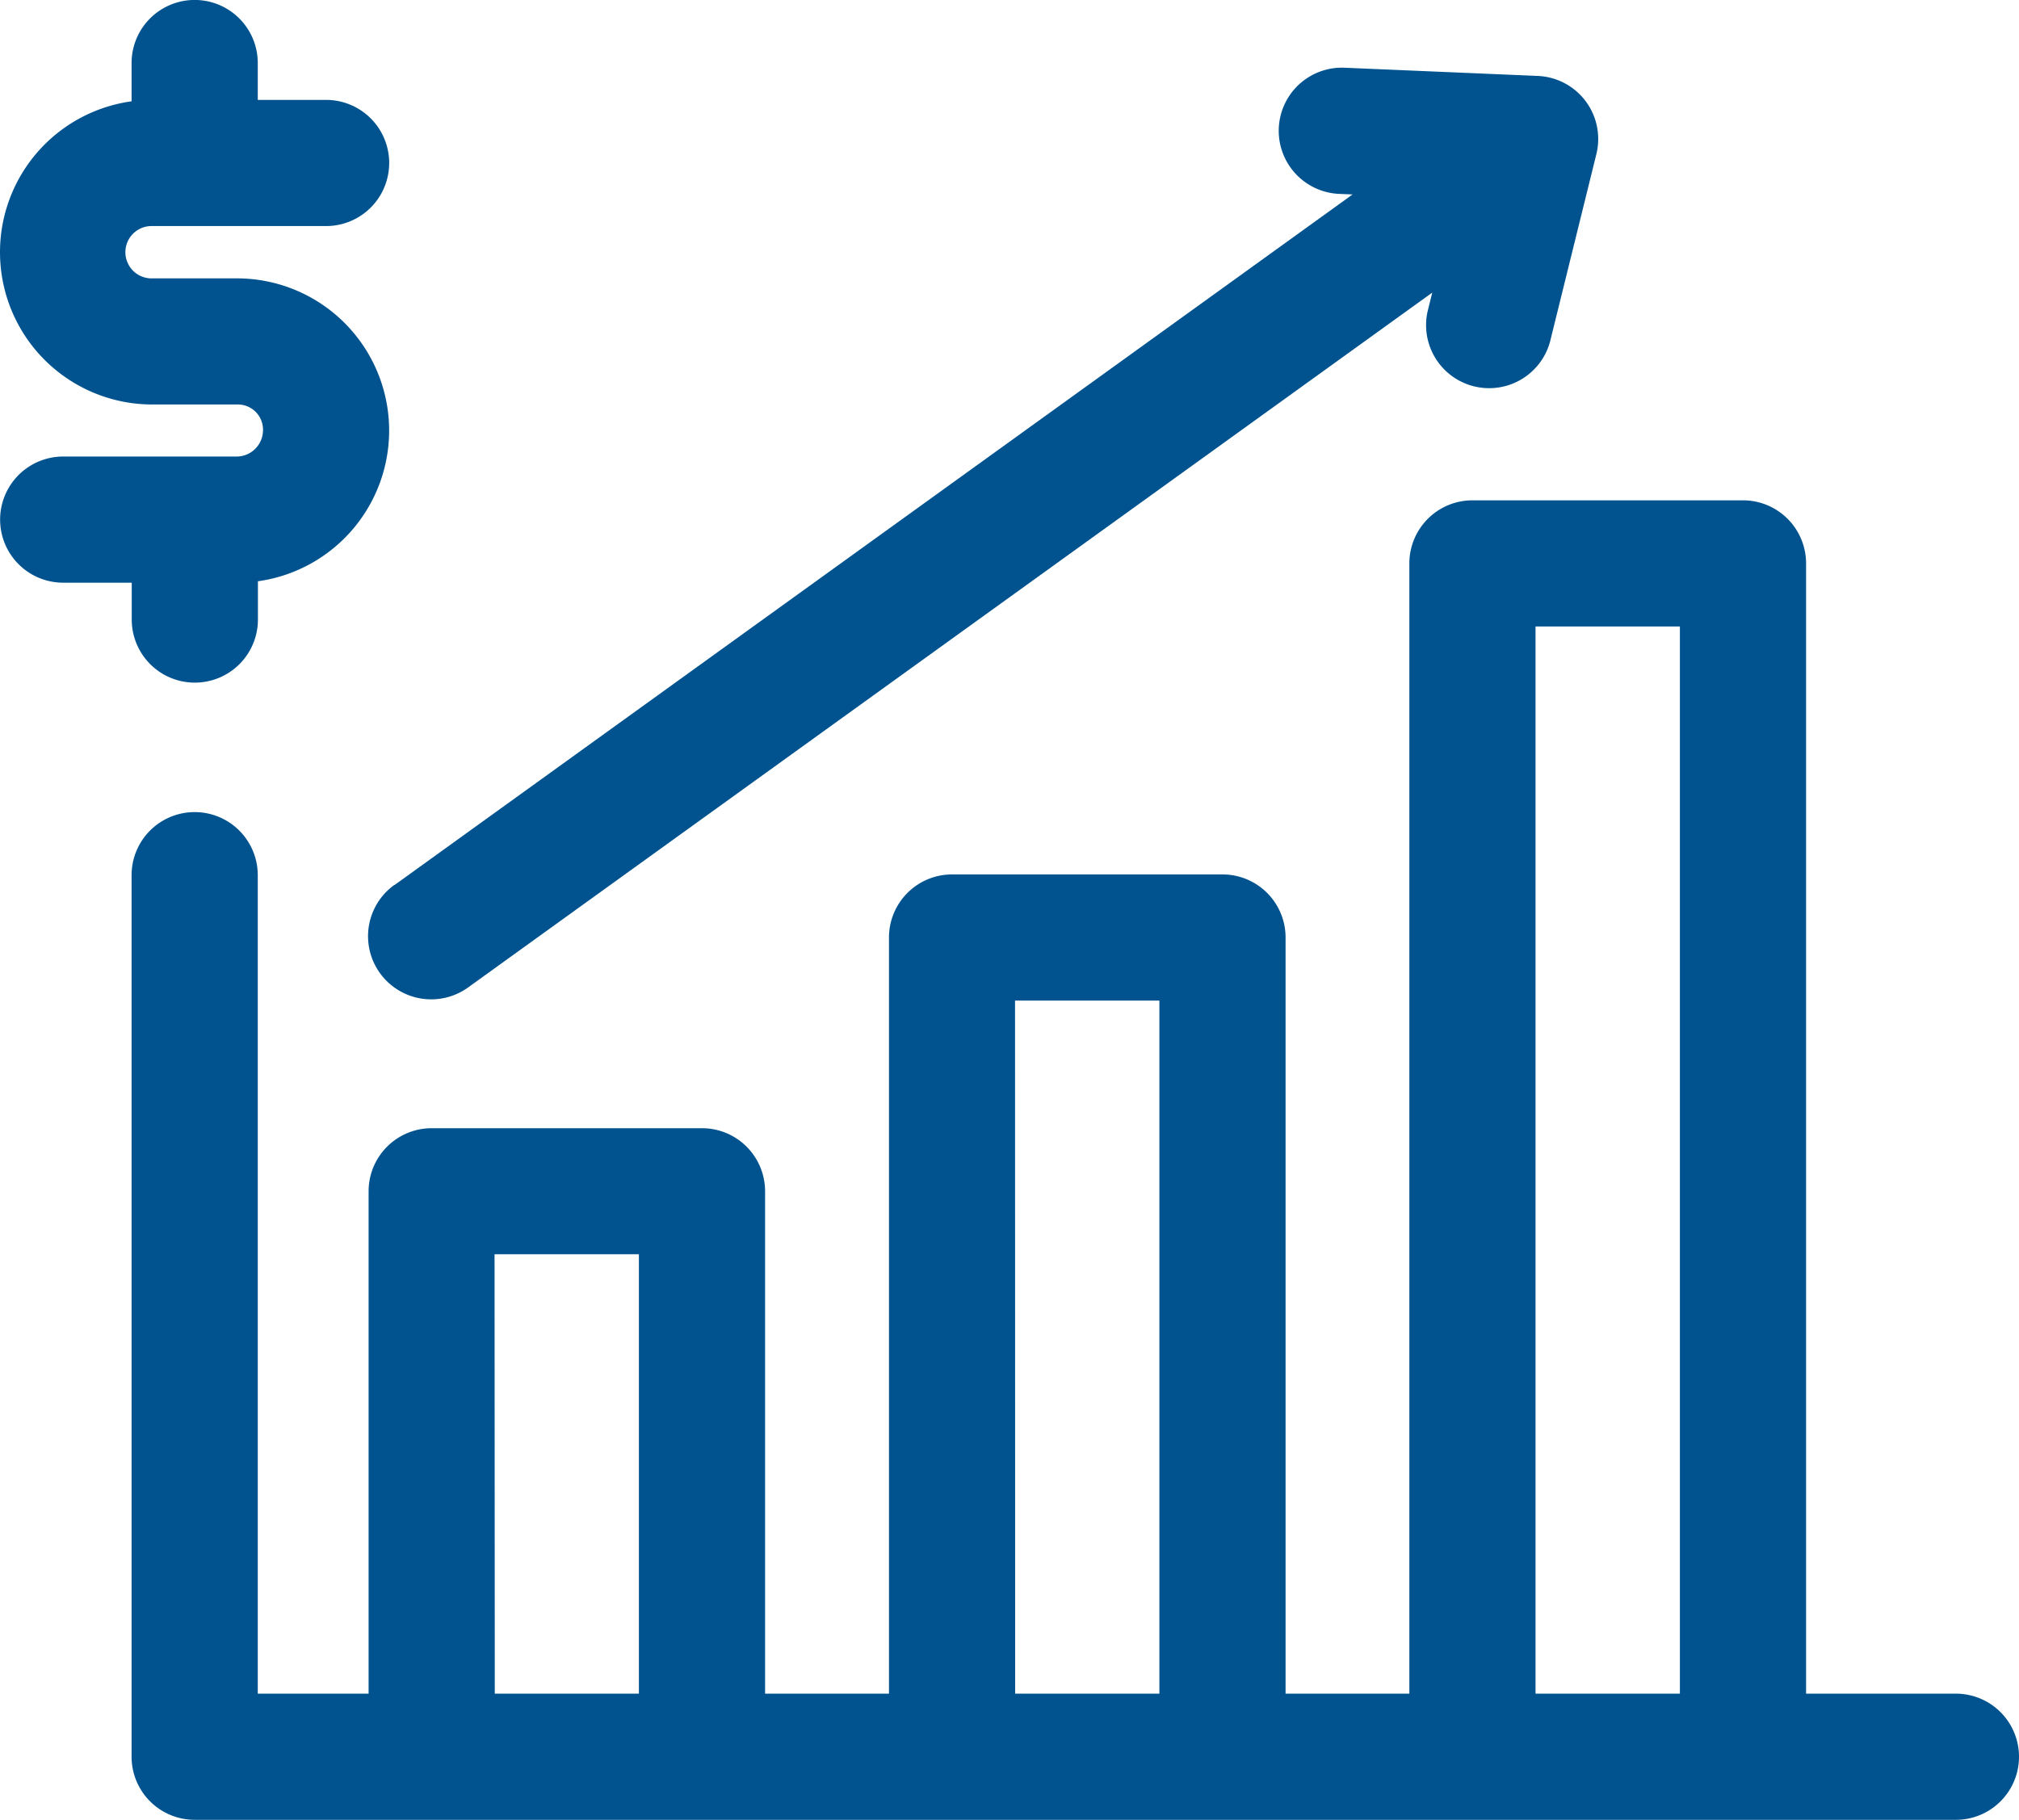 <svg id="Layer_1" data-name="Layer 1" xmlns="http://www.w3.org/2000/svg" viewBox="0 0 512.03 461.6"><path d="M496,429.61H458V142.92a16,16,0,0,0-16-16H373.39a16,16,0,0,0-16,16V429.61H326V237.81a16,16,0,0,0-16-16H241.42a16,16,0,0,0-16,16v191.8H194V302.18a16,16,0,0,0-16-16H109.45a16,16,0,0,0-16,16V429.61H65.34V222a16,16,0,0,0-32,0V445.61a16,16,0,0,0,16,16H496a16,16,0,0,0,0-32ZM389.39,158.92H426V429.61H389.39Zm-132,94.89H294v175.8H257.42Zm-132,64.34H162V429.61H125.45ZM100,224.52,343,49.33l-3.4-.14a16,16,0,1,1,1.36-32l49,2.08a16,16,0,0,1,15.31,16.66,15.34,15.34,0,0,1-.45,3.16L393.06,86.72A16,16,0,0,1,362,79.07l1.2-4.84L118.68,250.48a16,16,0,0,1-18.71-26ZM33.34,147.81H16a16,16,0,0,1,0-32H60.05a6.71,6.71,0,0,0,6.62-6.62,6.39,6.39,0,0,0-6.2-6.58H38.61a38.63,38.63,0,0,1-5.27-76.9V16a16,16,0,0,1,32,0v9.35H82.67a16,16,0,0,1,0,32h-44a6.64,6.64,0,0,0-.52,13.27H60.38a38.6,38.6,0,0,1,5,76.83v9.71a16,16,0,1,1-32,0v-9.35Z" transform="translate(0.03 -0.01)" style="fill:#00538f"/></svg>